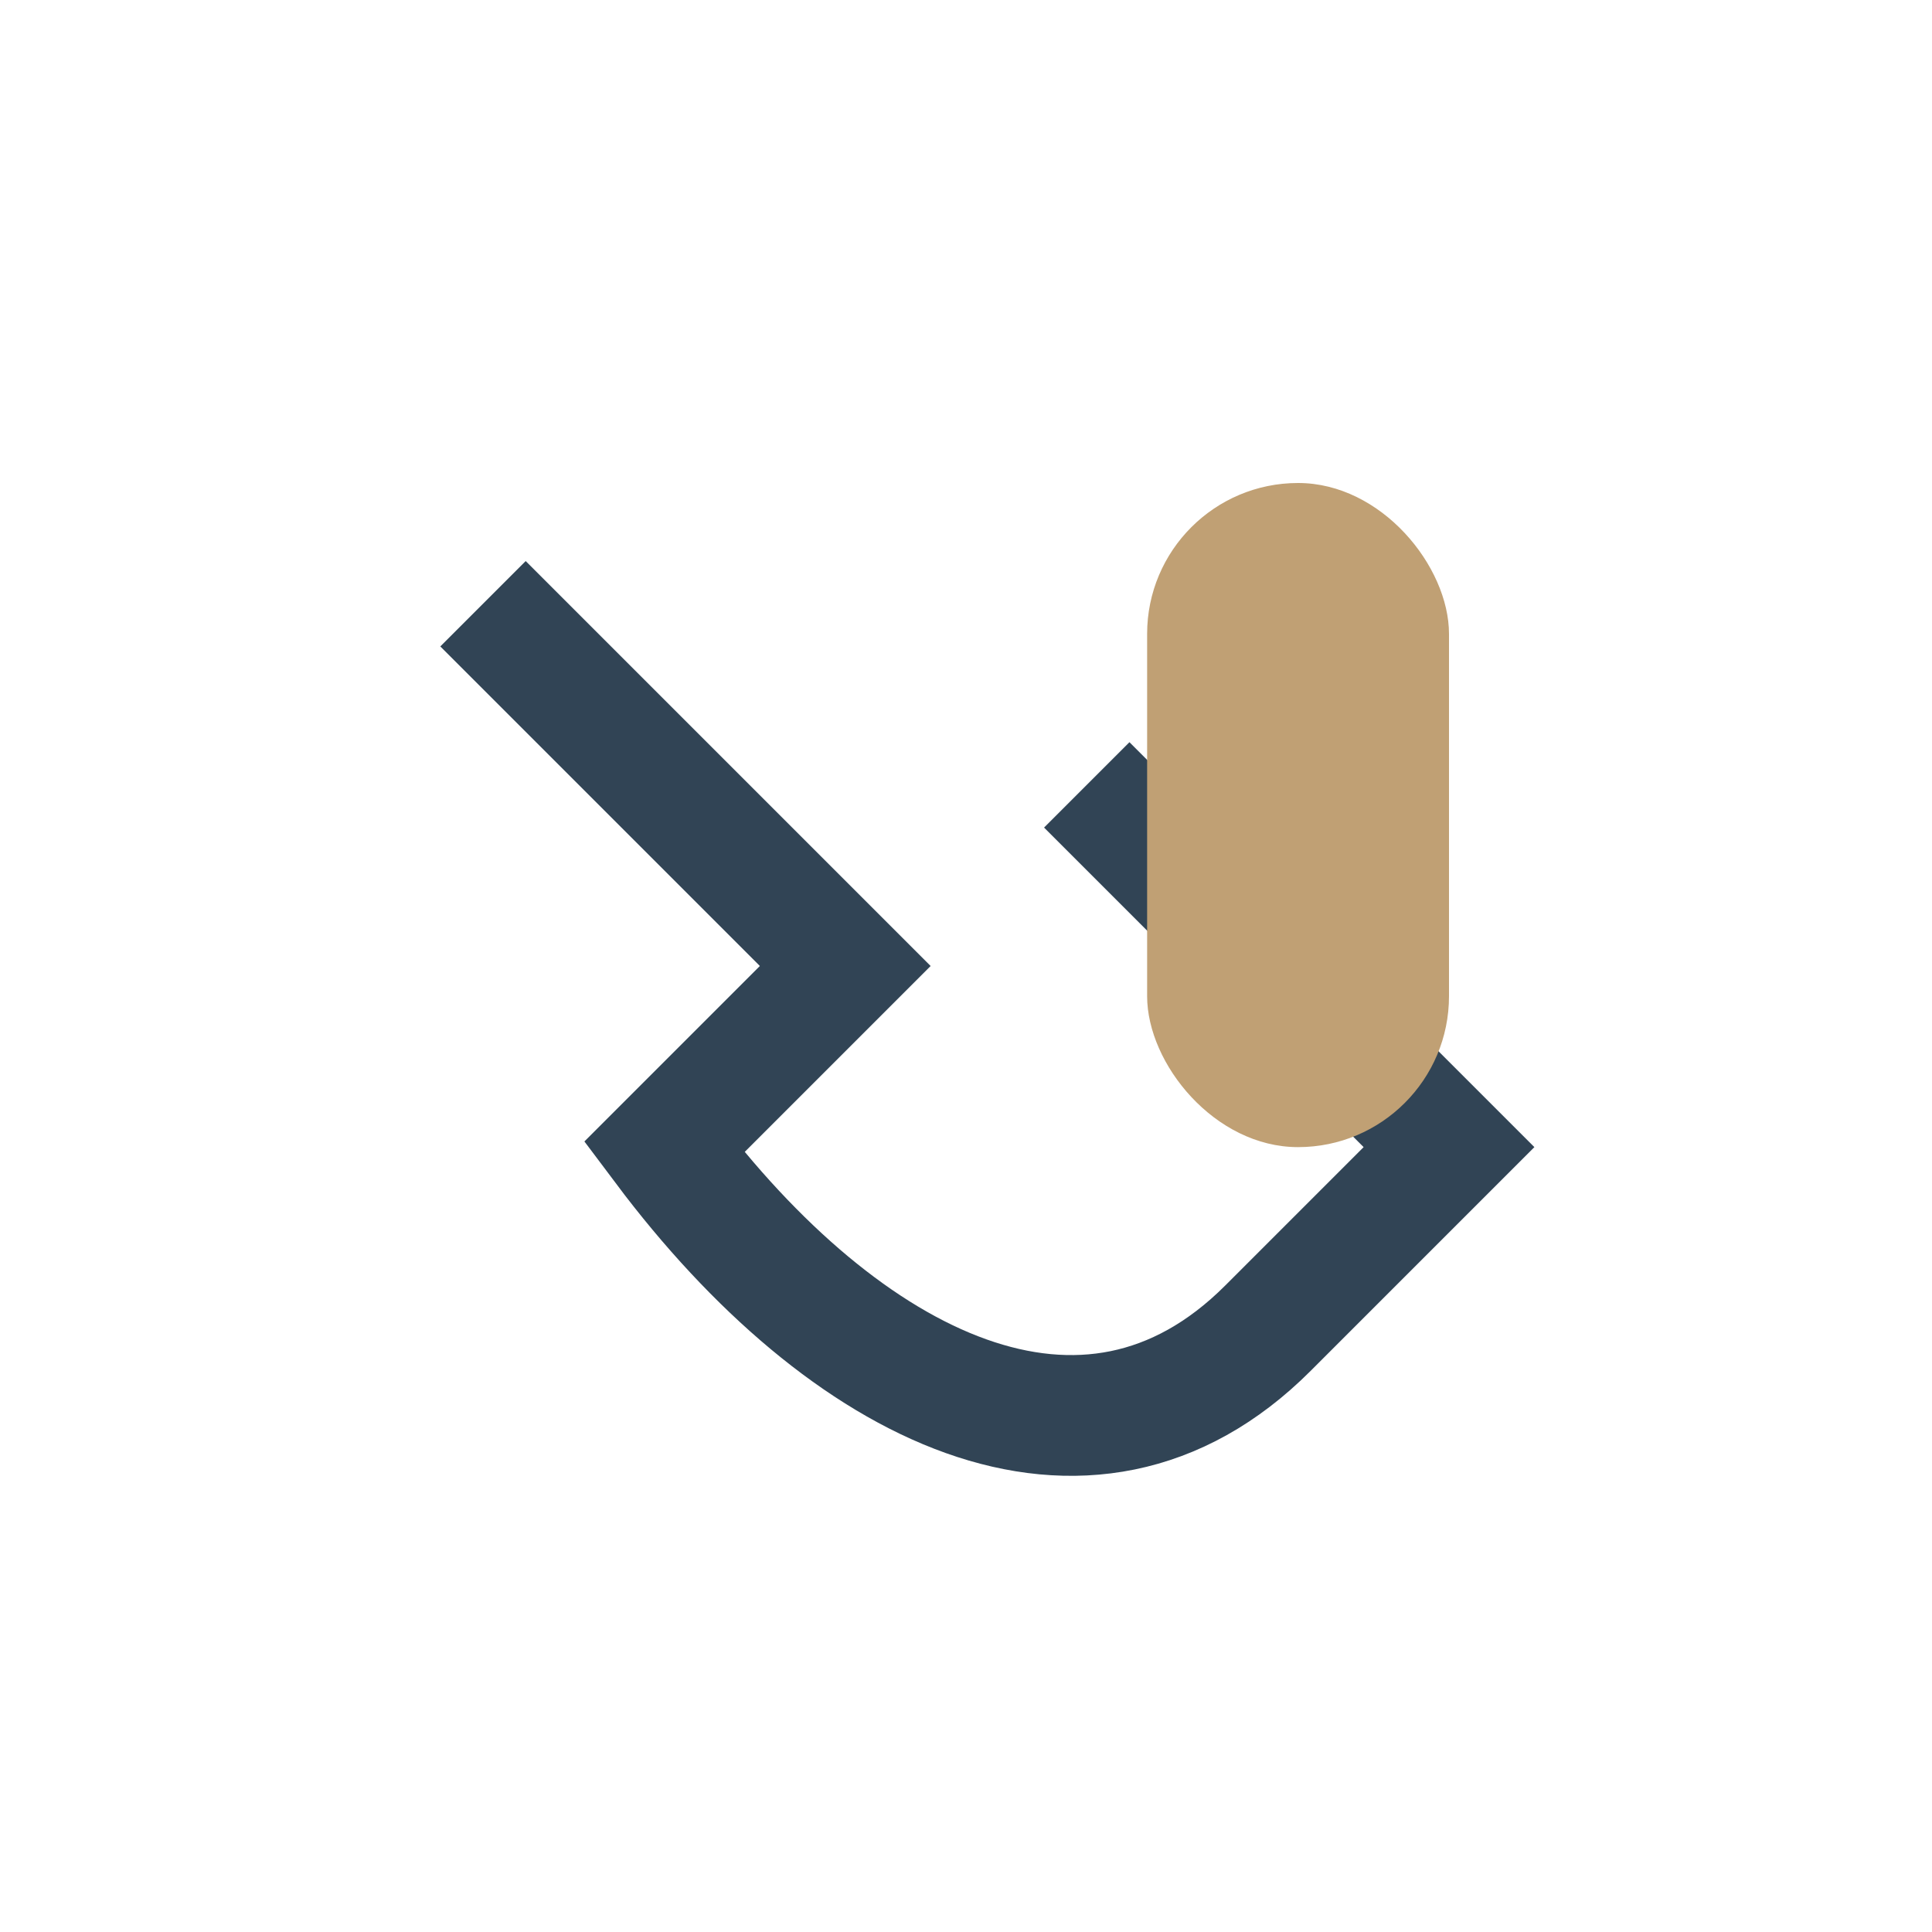 <?xml version="1.0" encoding="UTF-8"?>
<svg xmlns="http://www.w3.org/2000/svg" width="32" height="32" viewBox="0 0 32 32"><path d="M8 10l6 6-3 3c3 4 7 6 10 3l3-3-6-6" stroke="#314455" stroke-width="2" fill="none"/><rect x="19" y="8" width="5" height="11" rx="2.5" fill="#C0A074"/></svg>